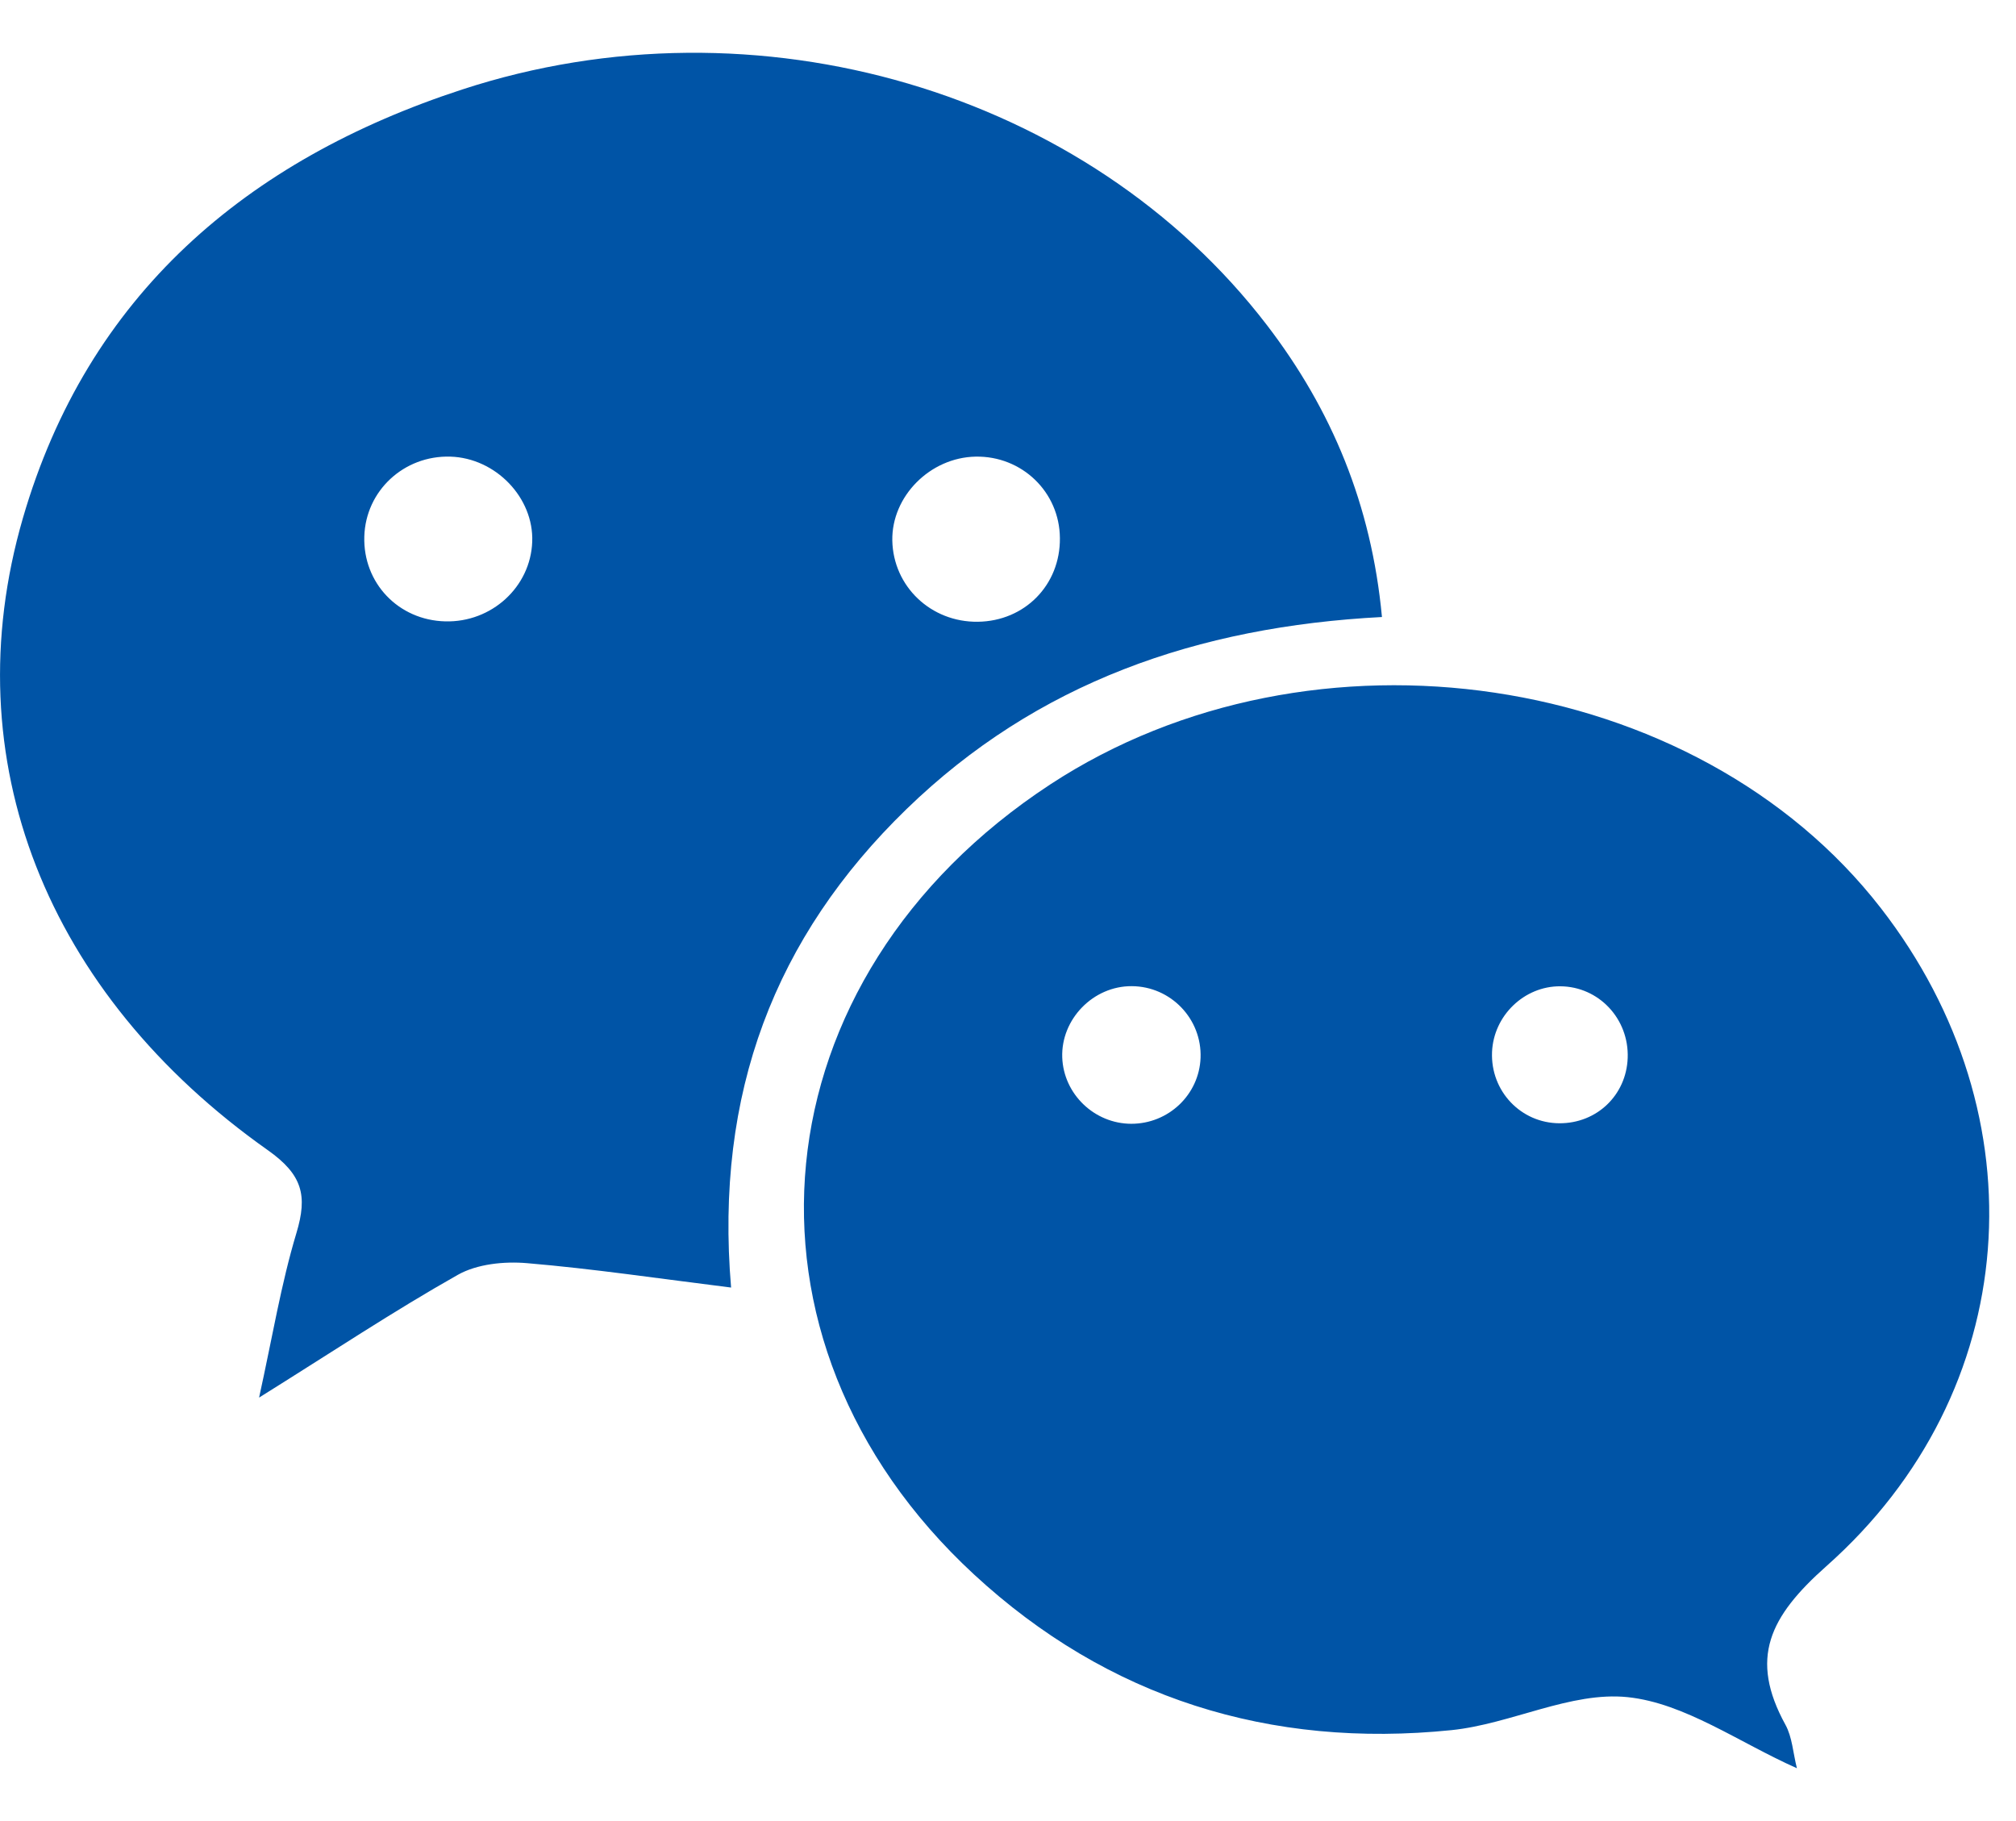 <svg width="31" height="28" viewBox="0 0 31 28" fill="none" xmlns="http://www.w3.org/2000/svg">
<path d="M21.251 9.487C18.412 9.635 15.943 10.496 13.939 12.441C11.914 14.406 10.989 16.812 11.242 19.797C10.132 19.659 9.121 19.508 8.104 19.422C7.754 19.392 7.336 19.434 7.039 19.602C6.052 20.159 5.106 20.789 3.984 21.489C4.189 20.558 4.322 19.743 4.558 18.959C4.732 18.382 4.651 18.062 4.12 17.686C0.712 15.28 -0.724 11.678 0.351 7.97C1.346 4.54 3.788 2.46 7.107 1.376C11.637 -0.105 16.729 1.405 19.484 5.002C20.479 6.301 21.088 7.76 21.25 9.484L21.251 9.487ZM8.184 8.331C8.21 7.653 7.623 7.042 6.925 7.021C6.21 7 5.622 7.547 5.602 8.25C5.581 8.963 6.126 9.536 6.846 9.554C7.559 9.573 8.158 9.026 8.184 8.331ZM15.002 7.021C14.302 7.034 13.709 7.631 13.721 8.311C13.735 9.017 14.315 9.569 15.036 9.56C15.758 9.551 16.306 8.993 16.298 8.273C16.293 7.565 15.714 7.008 15.002 7.021ZM27.631 27.188C26.732 26.788 25.907 26.187 25.029 26.095C24.154 26.004 23.235 26.508 22.32 26.602C19.532 26.887 17.035 26.111 14.976 24.207C11.059 20.584 11.619 15.03 16.15 12.061C20.176 9.423 26.083 10.303 28.922 13.963C31.4 17.157 31.109 21.398 28.084 24.081C27.209 24.858 26.893 25.497 27.455 26.52C27.559 26.709 27.571 26.949 27.631 27.188ZM17.396 17.279C17.969 17.279 18.439 16.831 18.461 16.266C18.484 15.667 18.003 15.166 17.404 15.163C16.811 15.159 16.314 15.67 16.334 16.258C16.354 16.822 16.828 17.278 17.396 17.279ZM23.993 15.165C23.438 15.161 22.966 15.616 22.943 16.177C22.919 16.776 23.386 17.269 23.98 17.271C24.555 17.273 25.008 16.838 25.029 16.267C25.051 15.665 24.584 15.169 23.993 15.165Z" fill="#0054A6"/>
</svg>
